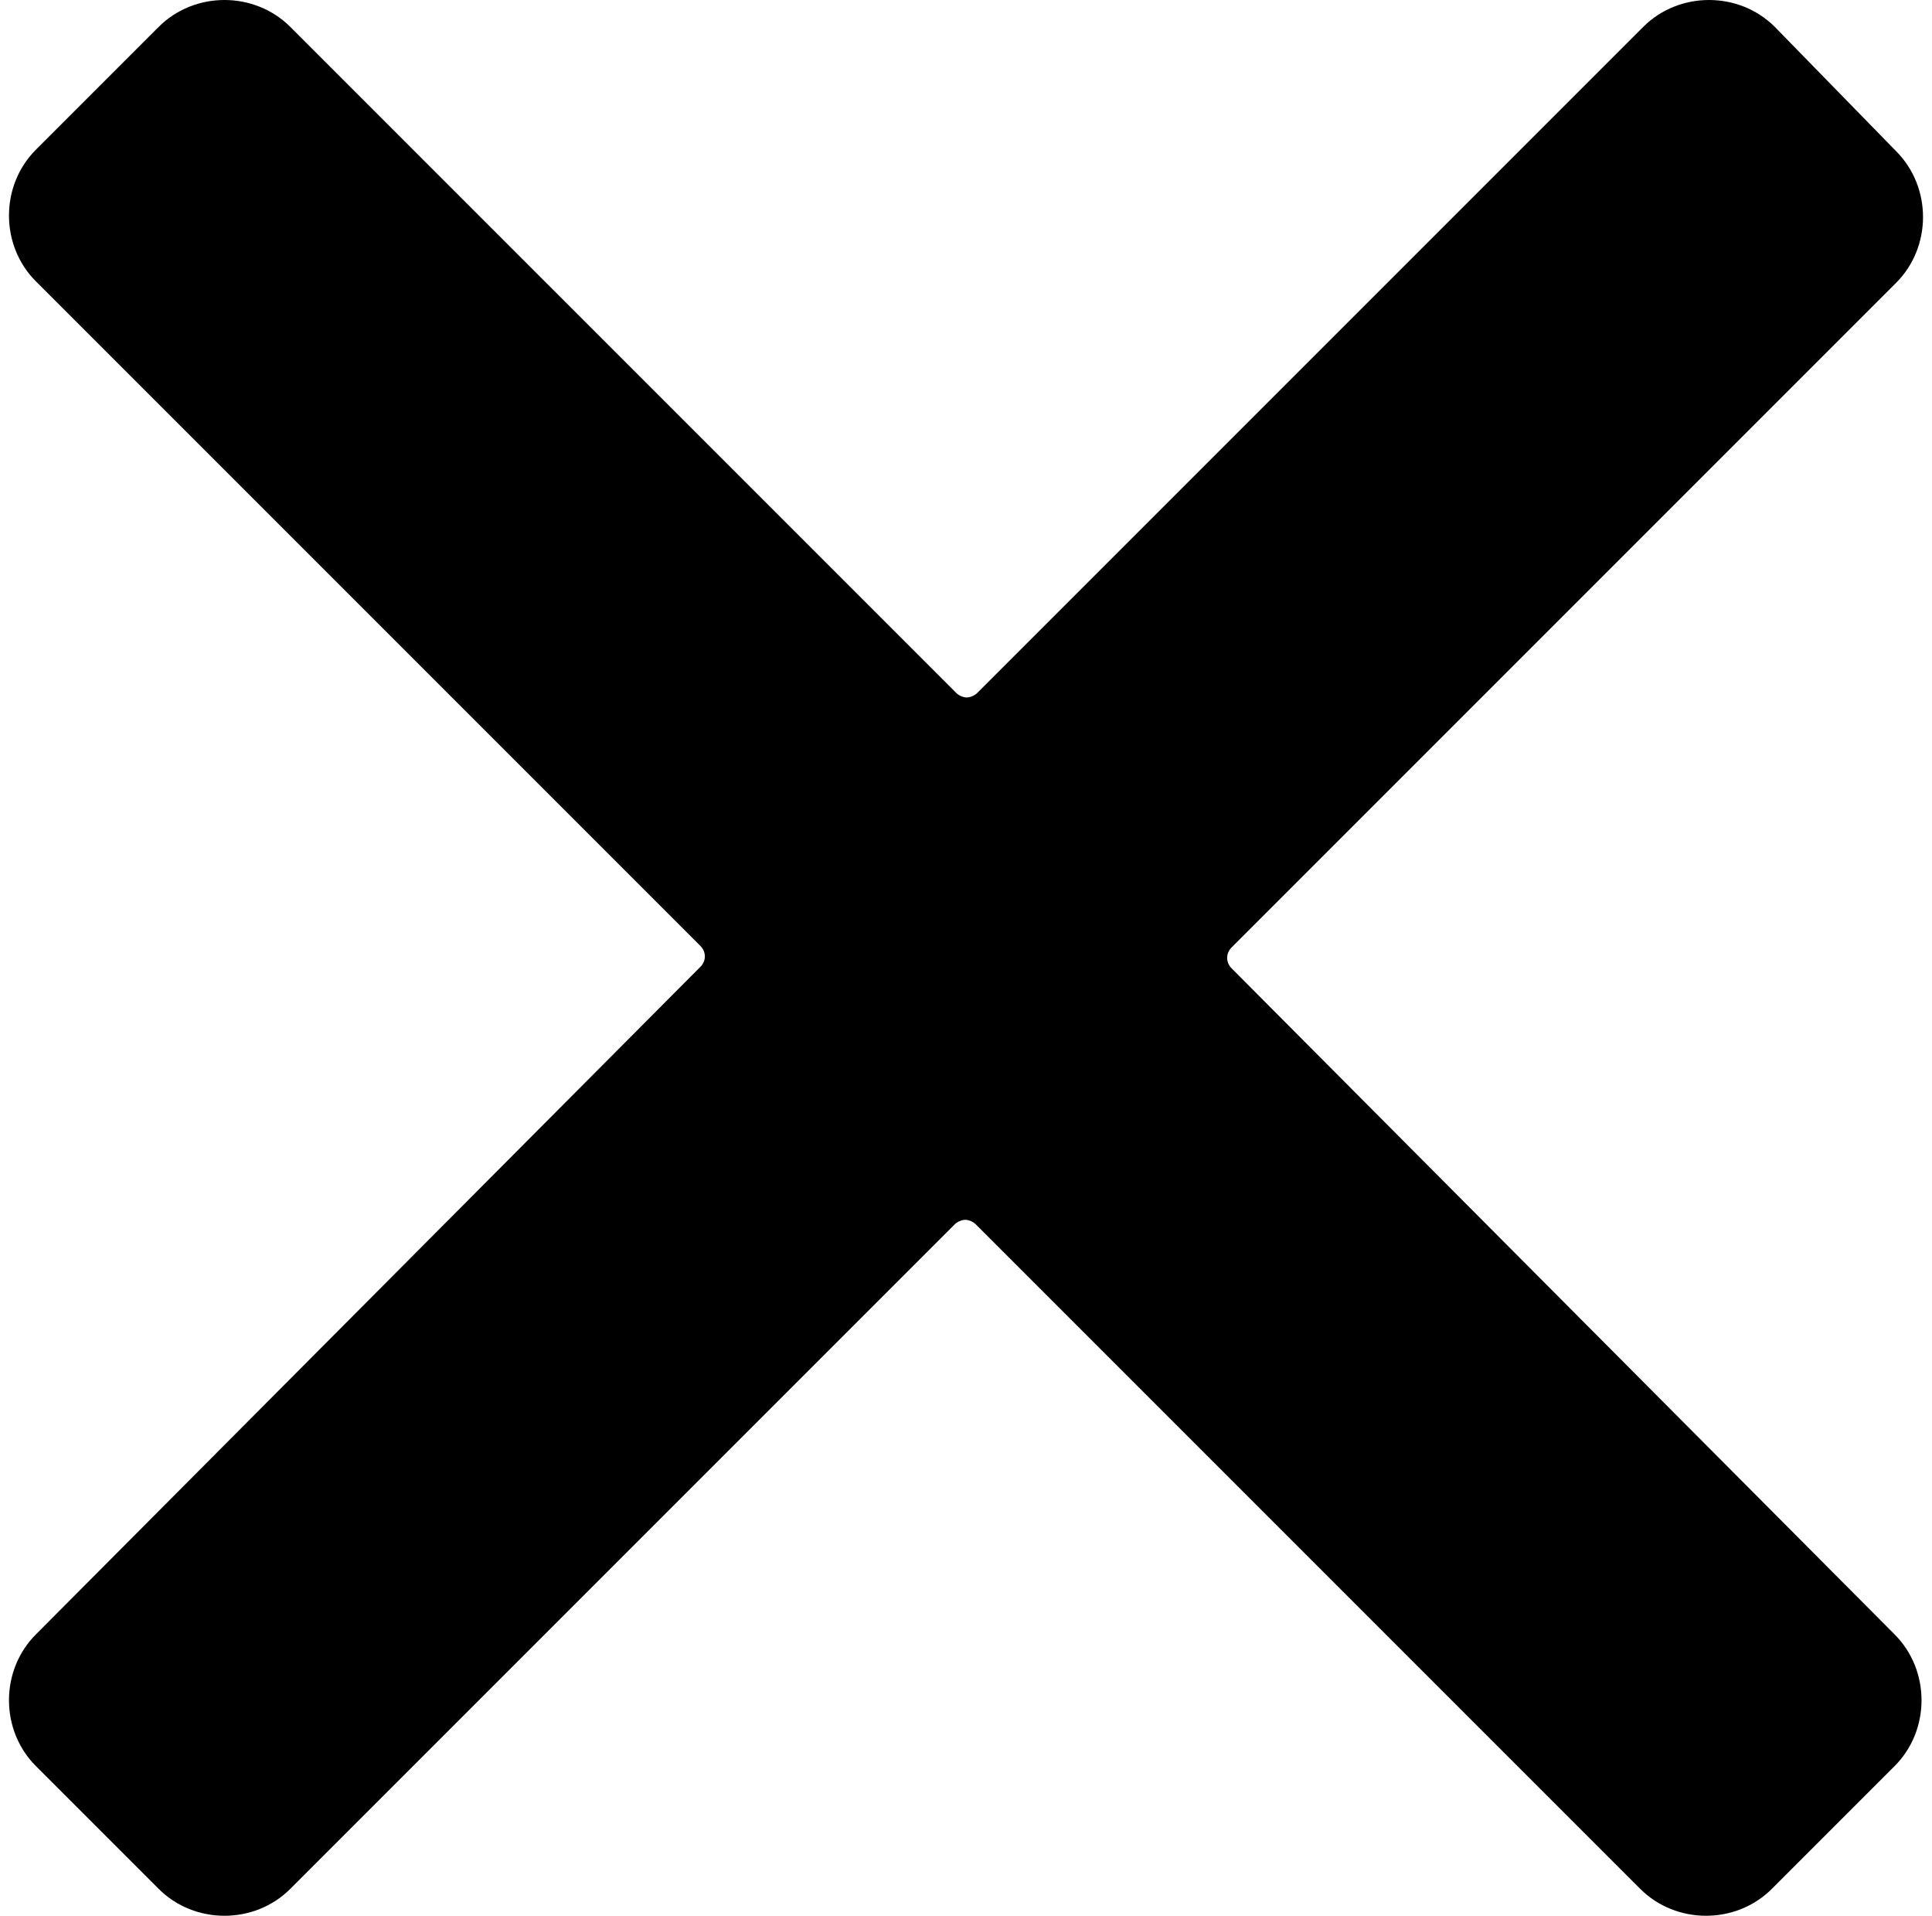 <?xml version="1.0" encoding="UTF-8"?><svg xmlns="http://www.w3.org/2000/svg" xmlns:xlink="http://www.w3.org/1999/xlink" height="128.0" preserveAspectRatio="xMidYMid meet" version="1.0" viewBox="-0.6 0.0 129.1 128.0" width="129.1" zoomAndPan="magnify"><g id="change1_1"><path d="M81.7,64.7c-0.4-0.4-0.4-1,0-1.4l44.4-44.4c2.4-2.4,2.4-6.4,0-8.8L118,1.8c-1.2-1.2-2.8-1.8-4.4-1.8c-1.6,0-3.2,0.6-4.4,1.8 L64.7,46.3c-0.2,0.2-0.5,0.3-0.7,0.3s-0.5-0.1-0.7-0.3L18.8,1.8C17.6,0.6,16,0,14.4,0c-1.6,0-3.2,0.6-4.4,1.8L1.8,10 c-2.4,2.4-2.4,6.4,0,8.8l44.4,44.4c0.4,0.4,0.4,1,0,1.4L1.8,109.2c-2.4,2.4-2.4,6.4,0,8.8l8.2,8.2c1.2,1.2,2.8,1.8,4.4,1.8 c1.6,0,3.2-0.6,4.4-1.8l44.4-44.4c0.2-0.2,0.5-0.3,0.7-0.3s0.5,0.1,0.7,0.3l44.4,44.4c1.2,1.2,2.8,1.8,4.4,1.8 c1.6,0,3.2-0.6,4.4-1.8l8.2-8.2c2.4-2.4,2.4-6.4,0-8.8L81.7,64.7z" fill="inherit"/></g></svg>